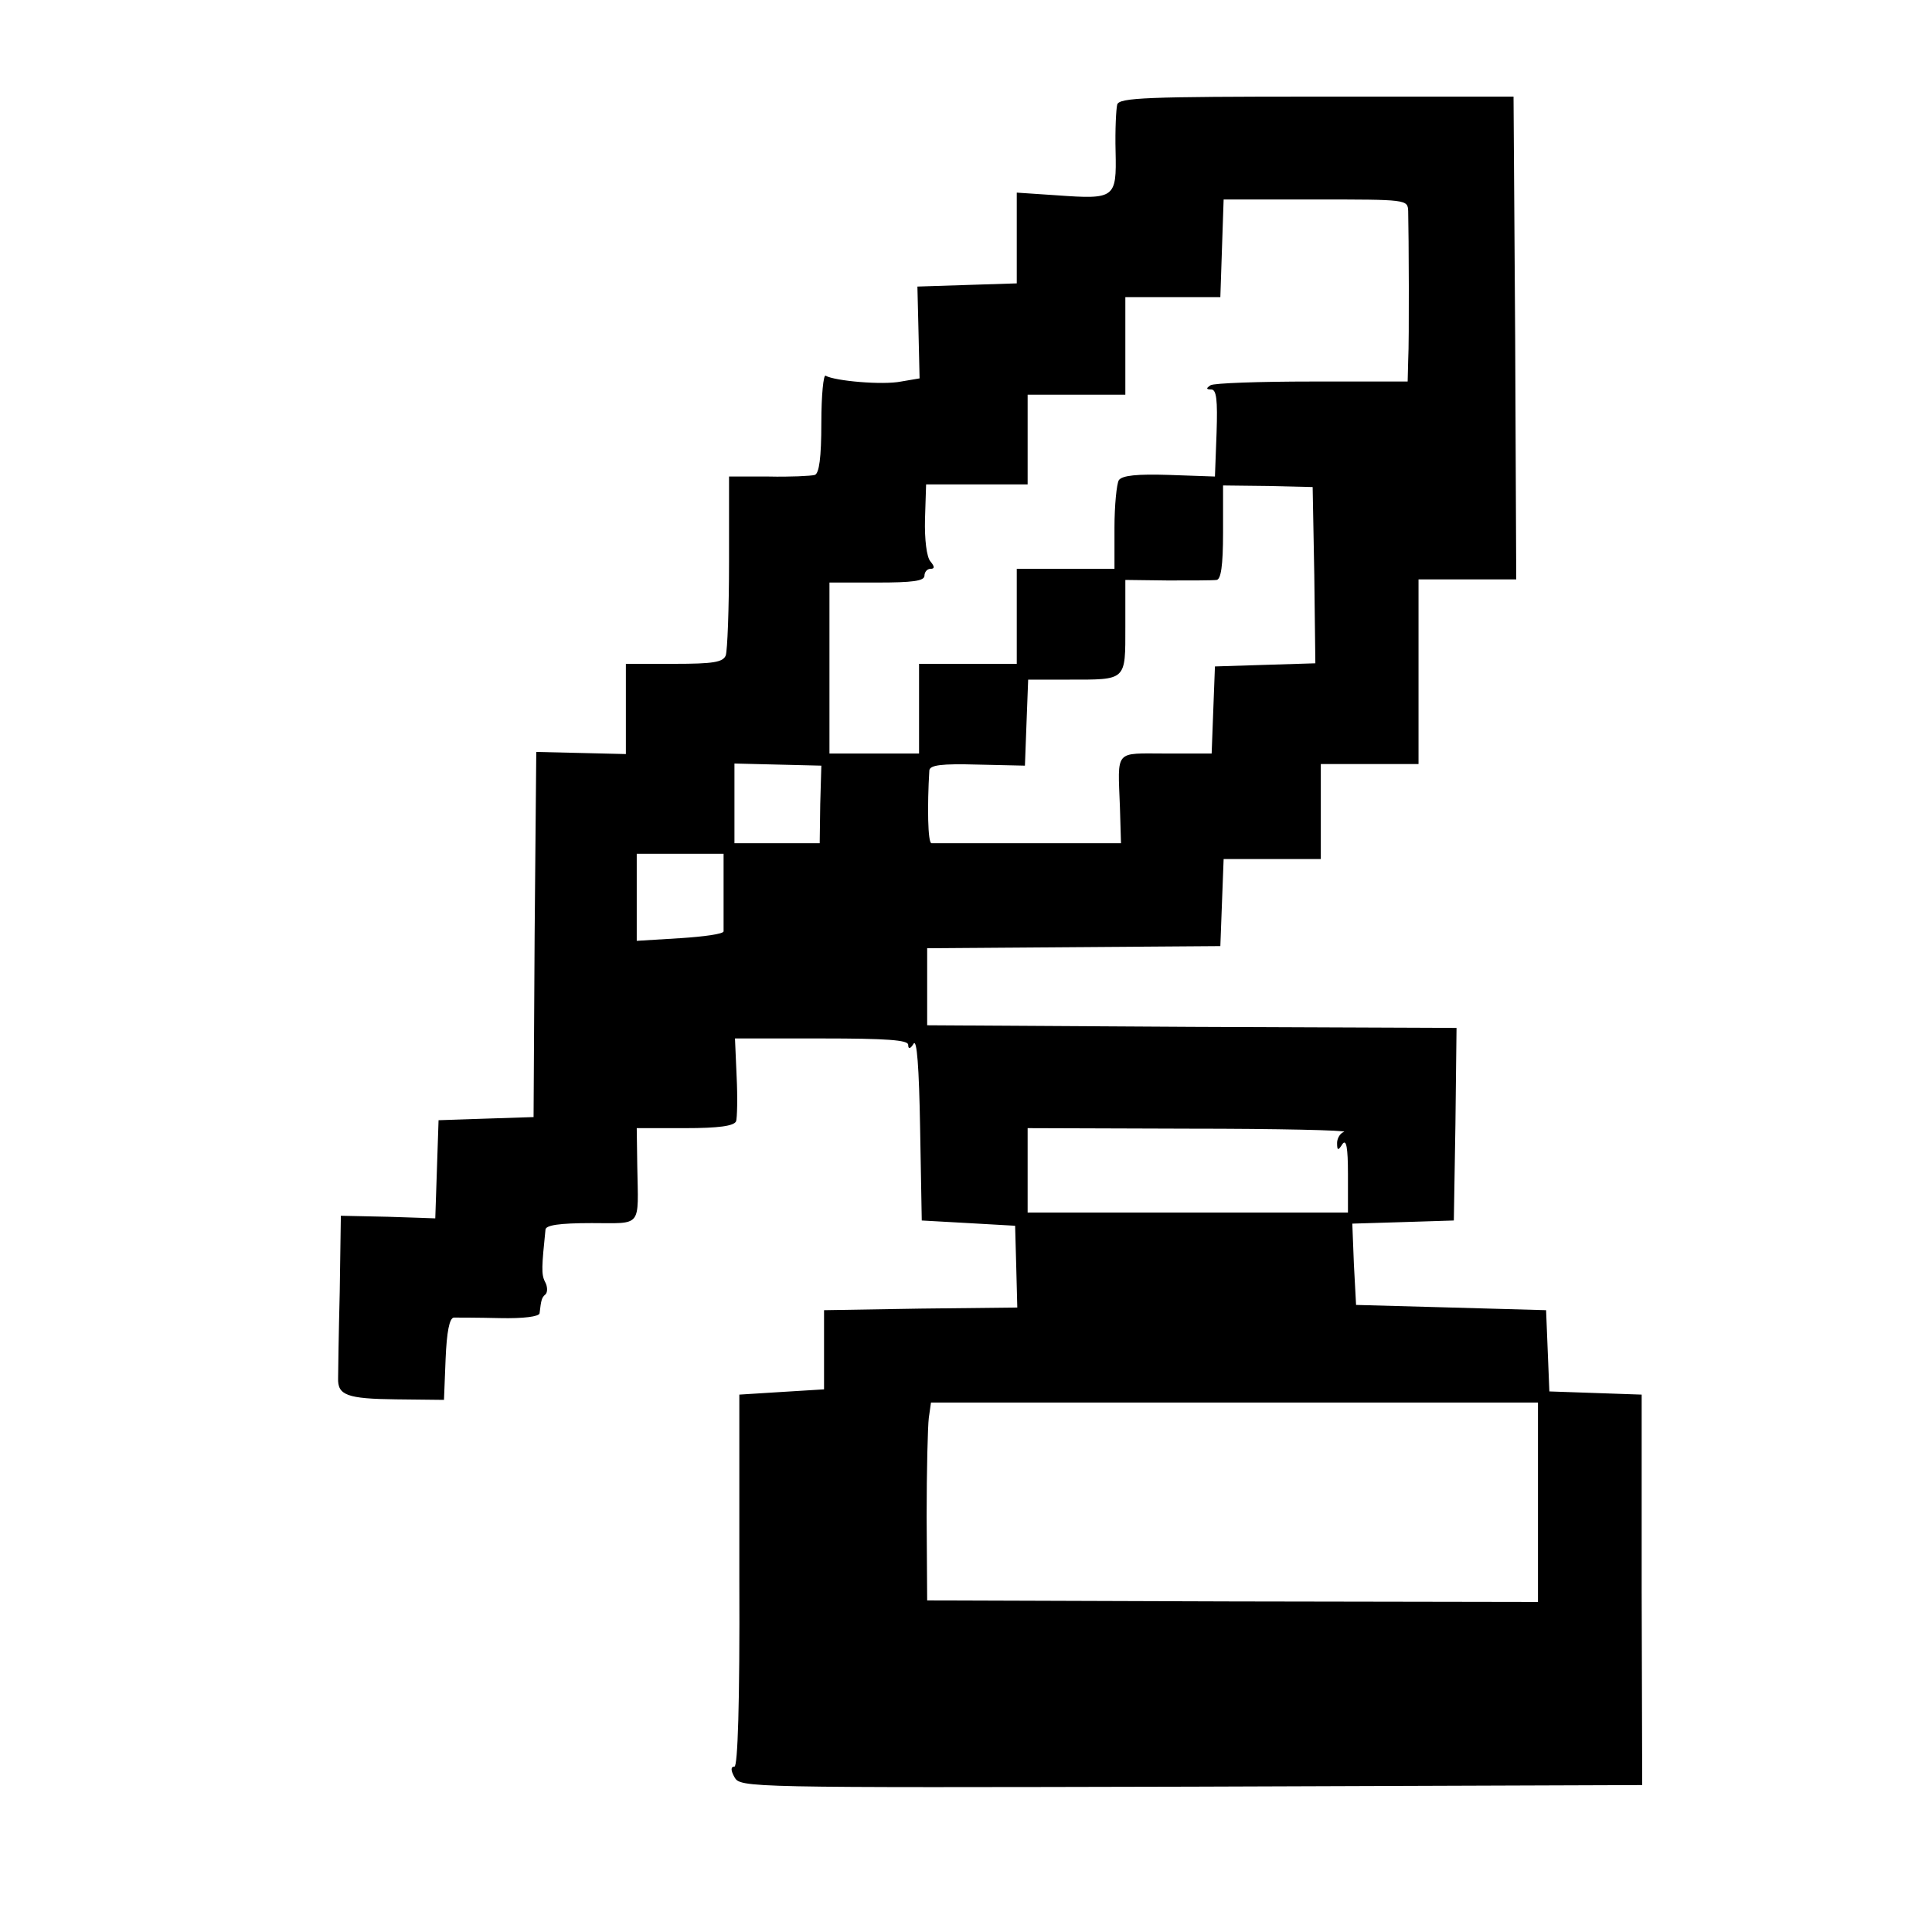 <svg width="40" height="40" viewBox="0 0 40 40" fill="none" xmlns="http://www.w3.org/2000/svg">
<path d="M23.131 2.164C23.108 2.251 23.085 2.688 23.097 3.136C23.119 4.108 23.085 4.13 21.872 4.043L21.051 3.988V4.928V5.867L20.017 5.9L18.994 5.933L19.017 6.883L19.039 7.834L18.657 7.899C18.275 7.976 17.285 7.888 17.094 7.779C17.049 7.746 17.005 8.183 17.005 8.751C17.005 9.483 16.959 9.8 16.87 9.833C16.791 9.855 16.352 9.876 15.914 9.866H15.094V11.635C15.094 12.608 15.06 13.471 15.026 13.569C14.97 13.711 14.768 13.744 13.958 13.744H12.958V14.683V15.612L12.036 15.59L11.103 15.568L11.069 19.348L11.047 23.128L10.058 23.16L9.08 23.193L9.046 24.209L9.012 25.225L8.035 25.192L7.057 25.171L7.034 26.744C7.012 27.618 7 28.426 7 28.535C6.989 28.885 7.18 28.961 8.203 28.972L9.192 28.983L9.226 28.131C9.249 27.574 9.305 27.29 9.395 27.279C9.473 27.279 9.9 27.279 10.35 27.29C10.845 27.301 11.159 27.257 11.171 27.192C11.204 26.908 11.216 26.864 11.294 26.798C11.339 26.755 11.339 26.634 11.283 26.536C11.204 26.383 11.216 26.219 11.294 25.455C11.306 25.367 11.575 25.323 12.25 25.323C13.306 25.323 13.216 25.433 13.194 24.144L13.183 23.357H14.183C14.88 23.357 15.195 23.313 15.24 23.215C15.262 23.15 15.273 22.724 15.251 22.287L15.217 21.5H17.016C18.364 21.5 18.803 21.533 18.803 21.631C18.803 21.729 18.848 21.718 18.915 21.609C18.983 21.5 19.028 22.09 19.05 23.357L19.084 25.269L20.051 25.323L21.017 25.378L21.04 26.219L21.062 27.071L19.061 27.093L17.061 27.126V27.945V28.765L16.184 28.819L15.307 28.874V32.719C15.318 35.276 15.273 36.576 15.206 36.576C15.127 36.576 15.127 36.652 15.206 36.794C15.33 37.013 15.419 37.013 24.659 36.991L34 36.958L33.989 32.916V28.874L33.033 28.841L32.078 28.808L32.044 27.967L32.01 27.126L30.043 27.071L28.076 27.017L28.031 26.176L27.998 25.334L29.054 25.302L30.1 25.269L30.133 23.281L30.156 21.282L24.682 21.26L19.196 21.227V20.429V19.632L22.231 19.61L25.266 19.588L25.3 18.681L25.334 17.786H26.334H27.346V16.802V15.819H28.357H29.369V13.908V11.996H30.381H31.392L31.37 6.992L31.336 2H27.256C23.738 2 23.175 2.022 23.131 2.164ZM29.155 4.371C29.167 4.862 29.178 7.036 29.155 7.462L29.144 7.899H27.166C26.076 7.899 25.131 7.932 25.064 7.976C24.963 8.041 24.974 8.063 25.075 8.063C25.188 8.063 25.21 8.282 25.188 8.959L25.154 9.866L24.21 9.833C23.535 9.811 23.232 9.844 23.164 9.942C23.119 10.018 23.074 10.466 23.074 10.925V11.777H22.063H21.051V12.761V13.744H20.039H19.028V14.672V15.601H18.106H17.173V13.831V12.061H18.162C18.893 12.061 19.14 12.029 19.14 11.919C19.14 11.843 19.196 11.777 19.264 11.777C19.354 11.777 19.354 11.734 19.264 11.624C19.185 11.537 19.14 11.165 19.151 10.75L19.174 10.029H20.219H21.276V9.101V8.172H22.288H23.299V7.156V6.151H24.277H25.266L25.3 5.135L25.334 4.13H27.233C29.133 4.13 29.144 4.13 29.155 4.371ZM27.211 11.908L27.233 13.733L26.199 13.765L25.154 13.798L25.12 14.694L25.086 15.601H24.142C23.063 15.601 23.142 15.502 23.187 16.715L23.209 17.458H21.287C20.23 17.458 19.331 17.458 19.286 17.458C19.208 17.458 19.196 16.682 19.241 15.95C19.253 15.841 19.489 15.808 20.242 15.83L21.22 15.852L21.253 14.967L21.287 14.071H22.119C23.333 14.071 23.299 14.104 23.299 12.968V12.007L24.176 12.018C24.648 12.018 25.109 12.018 25.188 12.007C25.277 11.996 25.322 11.723 25.322 11.024V10.051L26.255 10.062L27.177 10.084L27.211 11.908ZM16.982 16.65L16.971 17.458H16.083H15.206V16.628V15.808L16.105 15.83L17.005 15.852L16.982 16.65ZM14.981 18.441C14.981 18.856 14.981 19.239 14.981 19.282C14.981 19.337 14.576 19.392 14.082 19.424L13.183 19.479V18.572V17.677H14.082H14.981V18.441ZM27.829 23.434C27.75 23.456 27.683 23.565 27.683 23.663C27.683 23.827 27.705 23.827 27.795 23.685C27.874 23.576 27.908 23.761 27.908 24.308V25.105H24.592H21.276V24.231V23.357L24.625 23.368C26.458 23.368 27.896 23.401 27.829 23.434ZM31.842 31.102V33.167L25.525 33.156L19.196 33.135L19.185 31.398C19.185 30.447 19.208 29.529 19.23 29.355L19.275 29.038H25.558H31.842V31.102Z" fill="black"/>
</svg>
